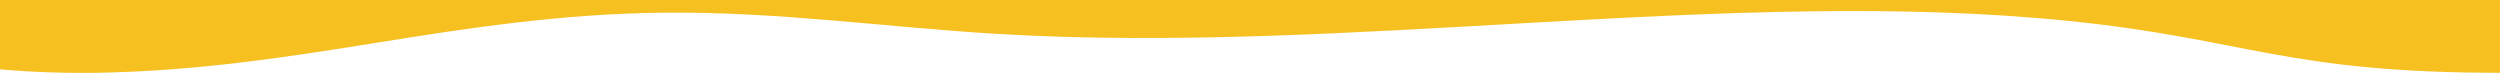 <svg width="1440" height="42" viewBox="0 0 1440 42" fill="none" xmlns="http://www.w3.org/2000/svg">
<path d="M0.005 0L1440 0L1440 41.928C1316.57 41.928 1293.97 22.517 1191.98 12.1C996.445 -7.875 778.008 31.708 574.247 19.514C509.595 15.646 447.81 6.595 381.71 7.308C322.966 7.943 269.348 16.227 218.493 24.369C167.637 32.512 114.492 40.944 55.808 41.928C37.253 42.238 18.022 41.541 0 39.944L0.005 0Z" fill="#F7C021"/>
</svg>
